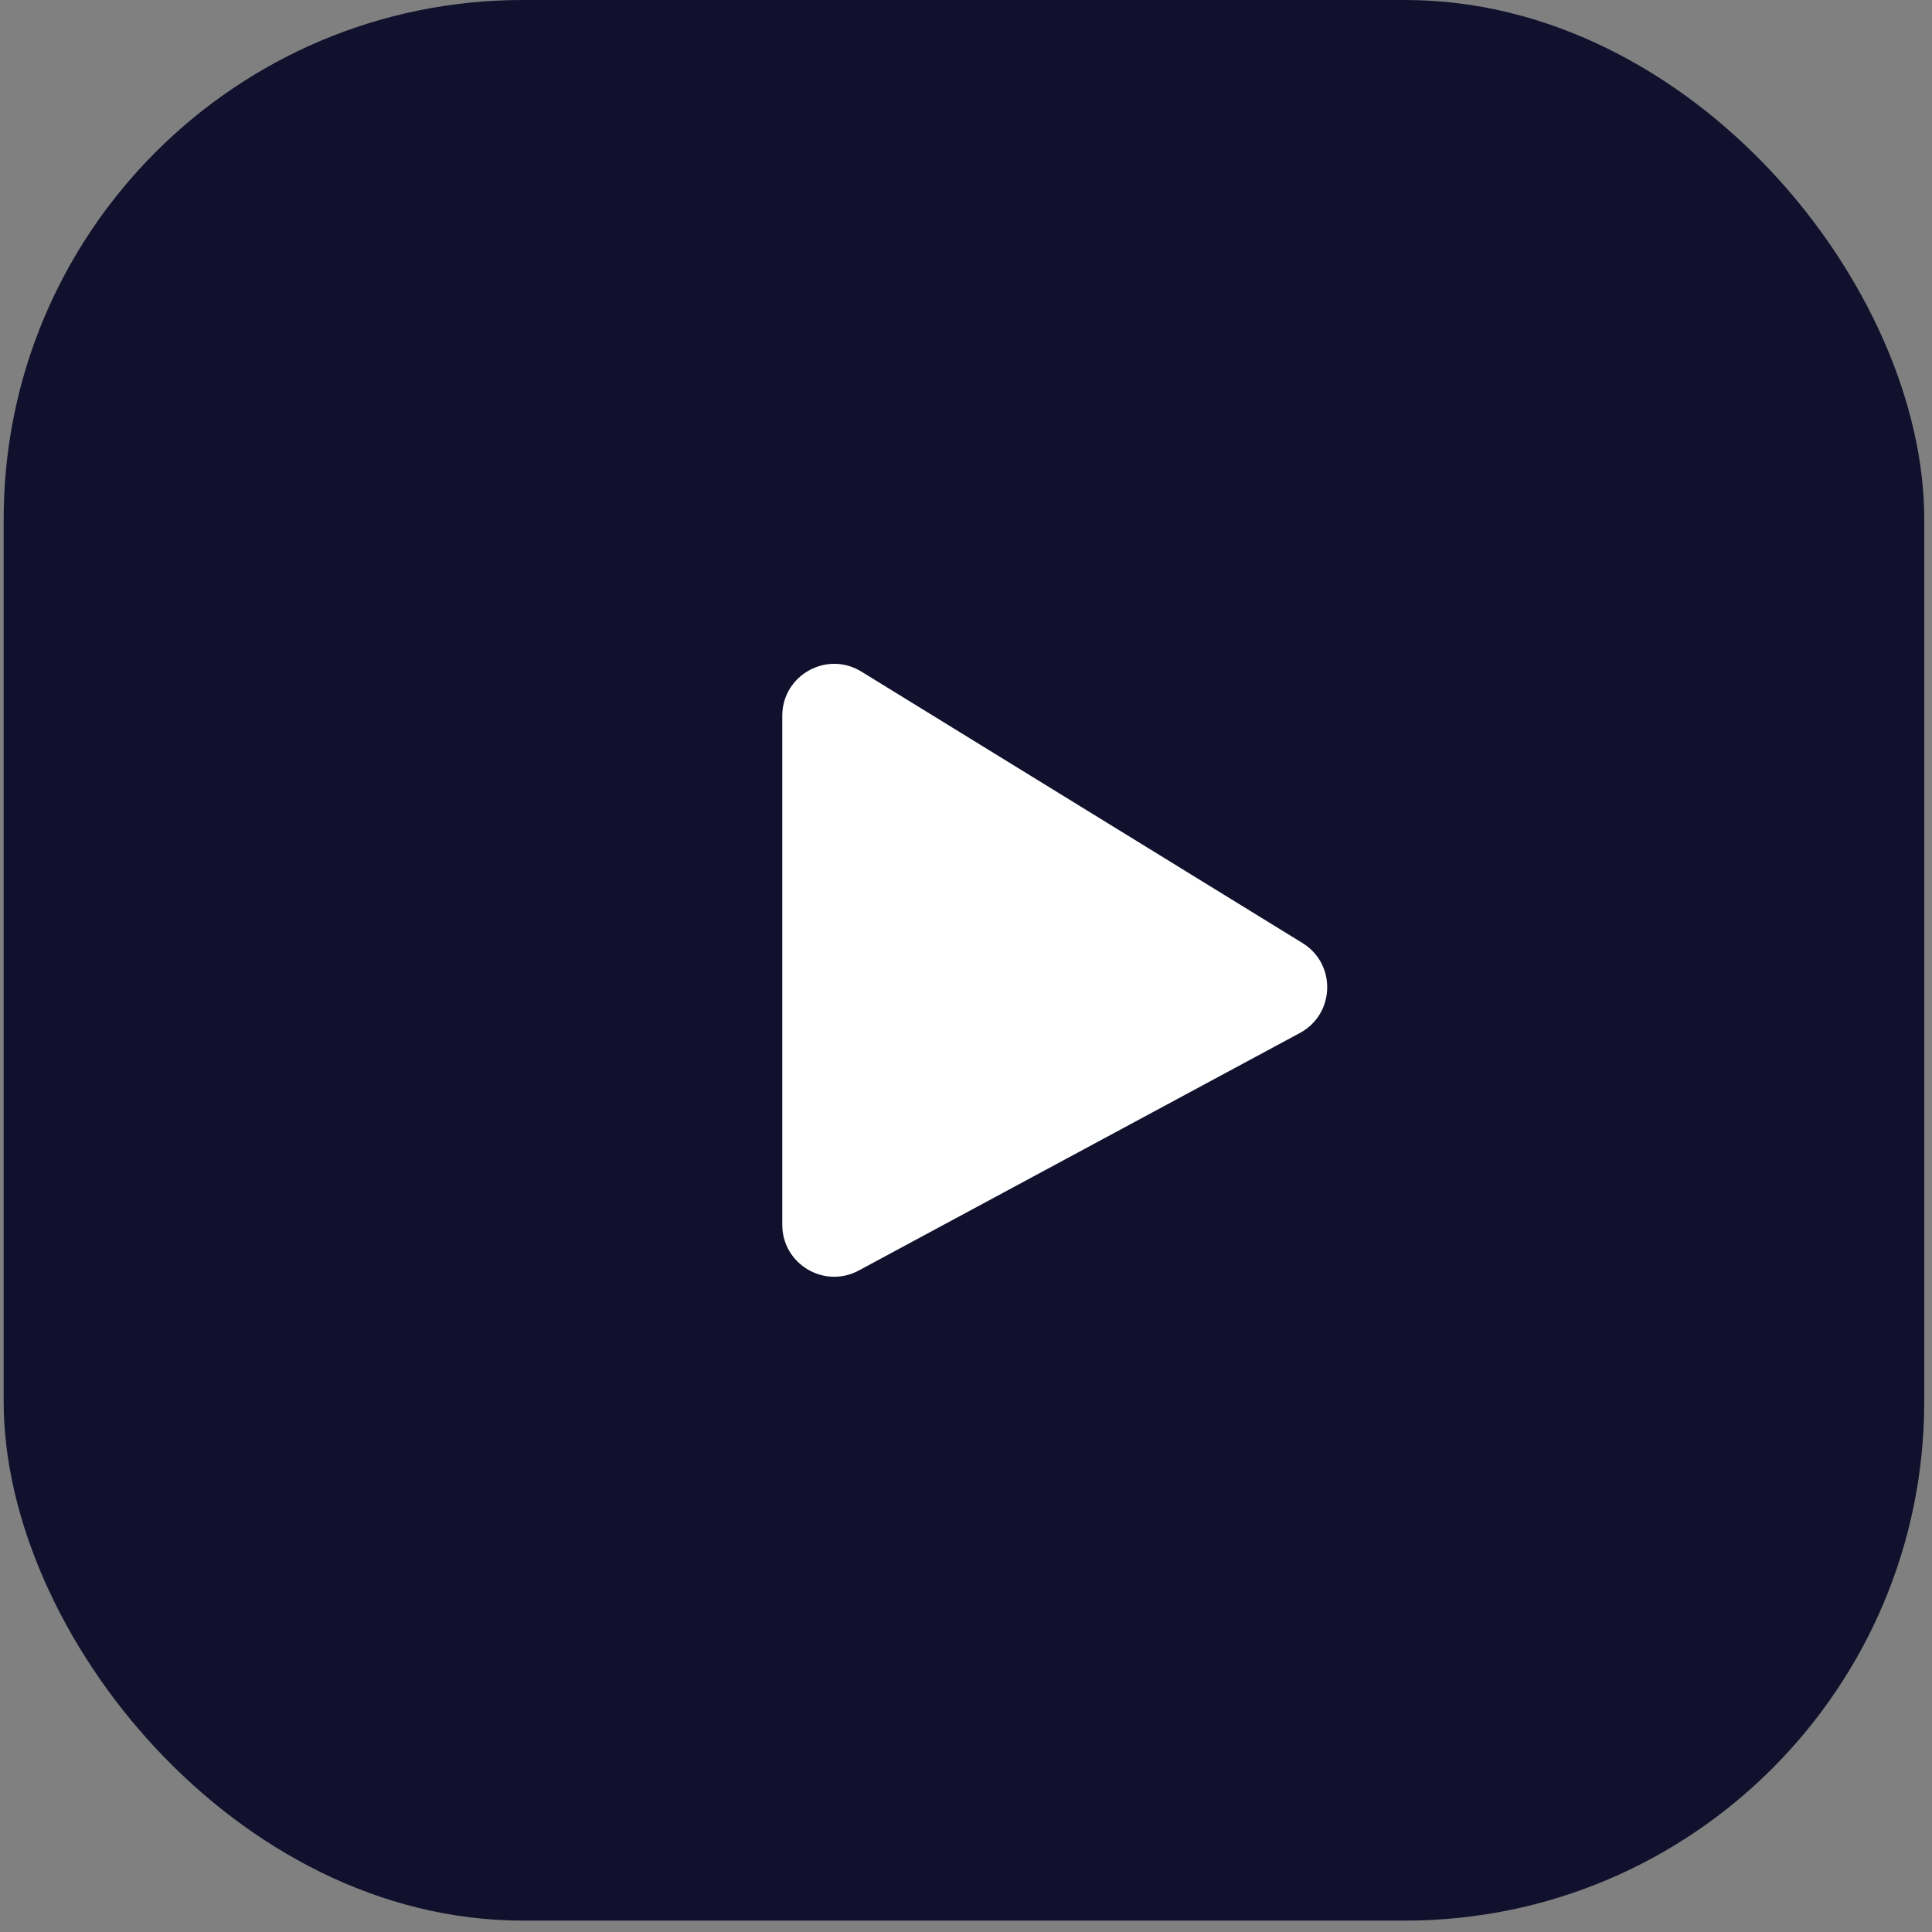 <svg width="73" height="73" viewBox="0 0 73 73" fill="none" xmlns="http://www.w3.org/2000/svg">
<rect x="0" y="0" width="73" height="73" fill="#808080" stroke="none"/>
<rect x="0.138" width="72.569" height="72.569" rx="19.613" fill="#11112E"/>
<path d="M29.558 46.278V27.046C29.558 25.512 31.241 24.572 32.547 25.376L49.215 35.633C50.502 36.425 50.447 38.314 49.117 39.03L32.449 48.005C31.142 48.709 29.558 47.762 29.558 46.278Z" fill="white"/>
</svg>
